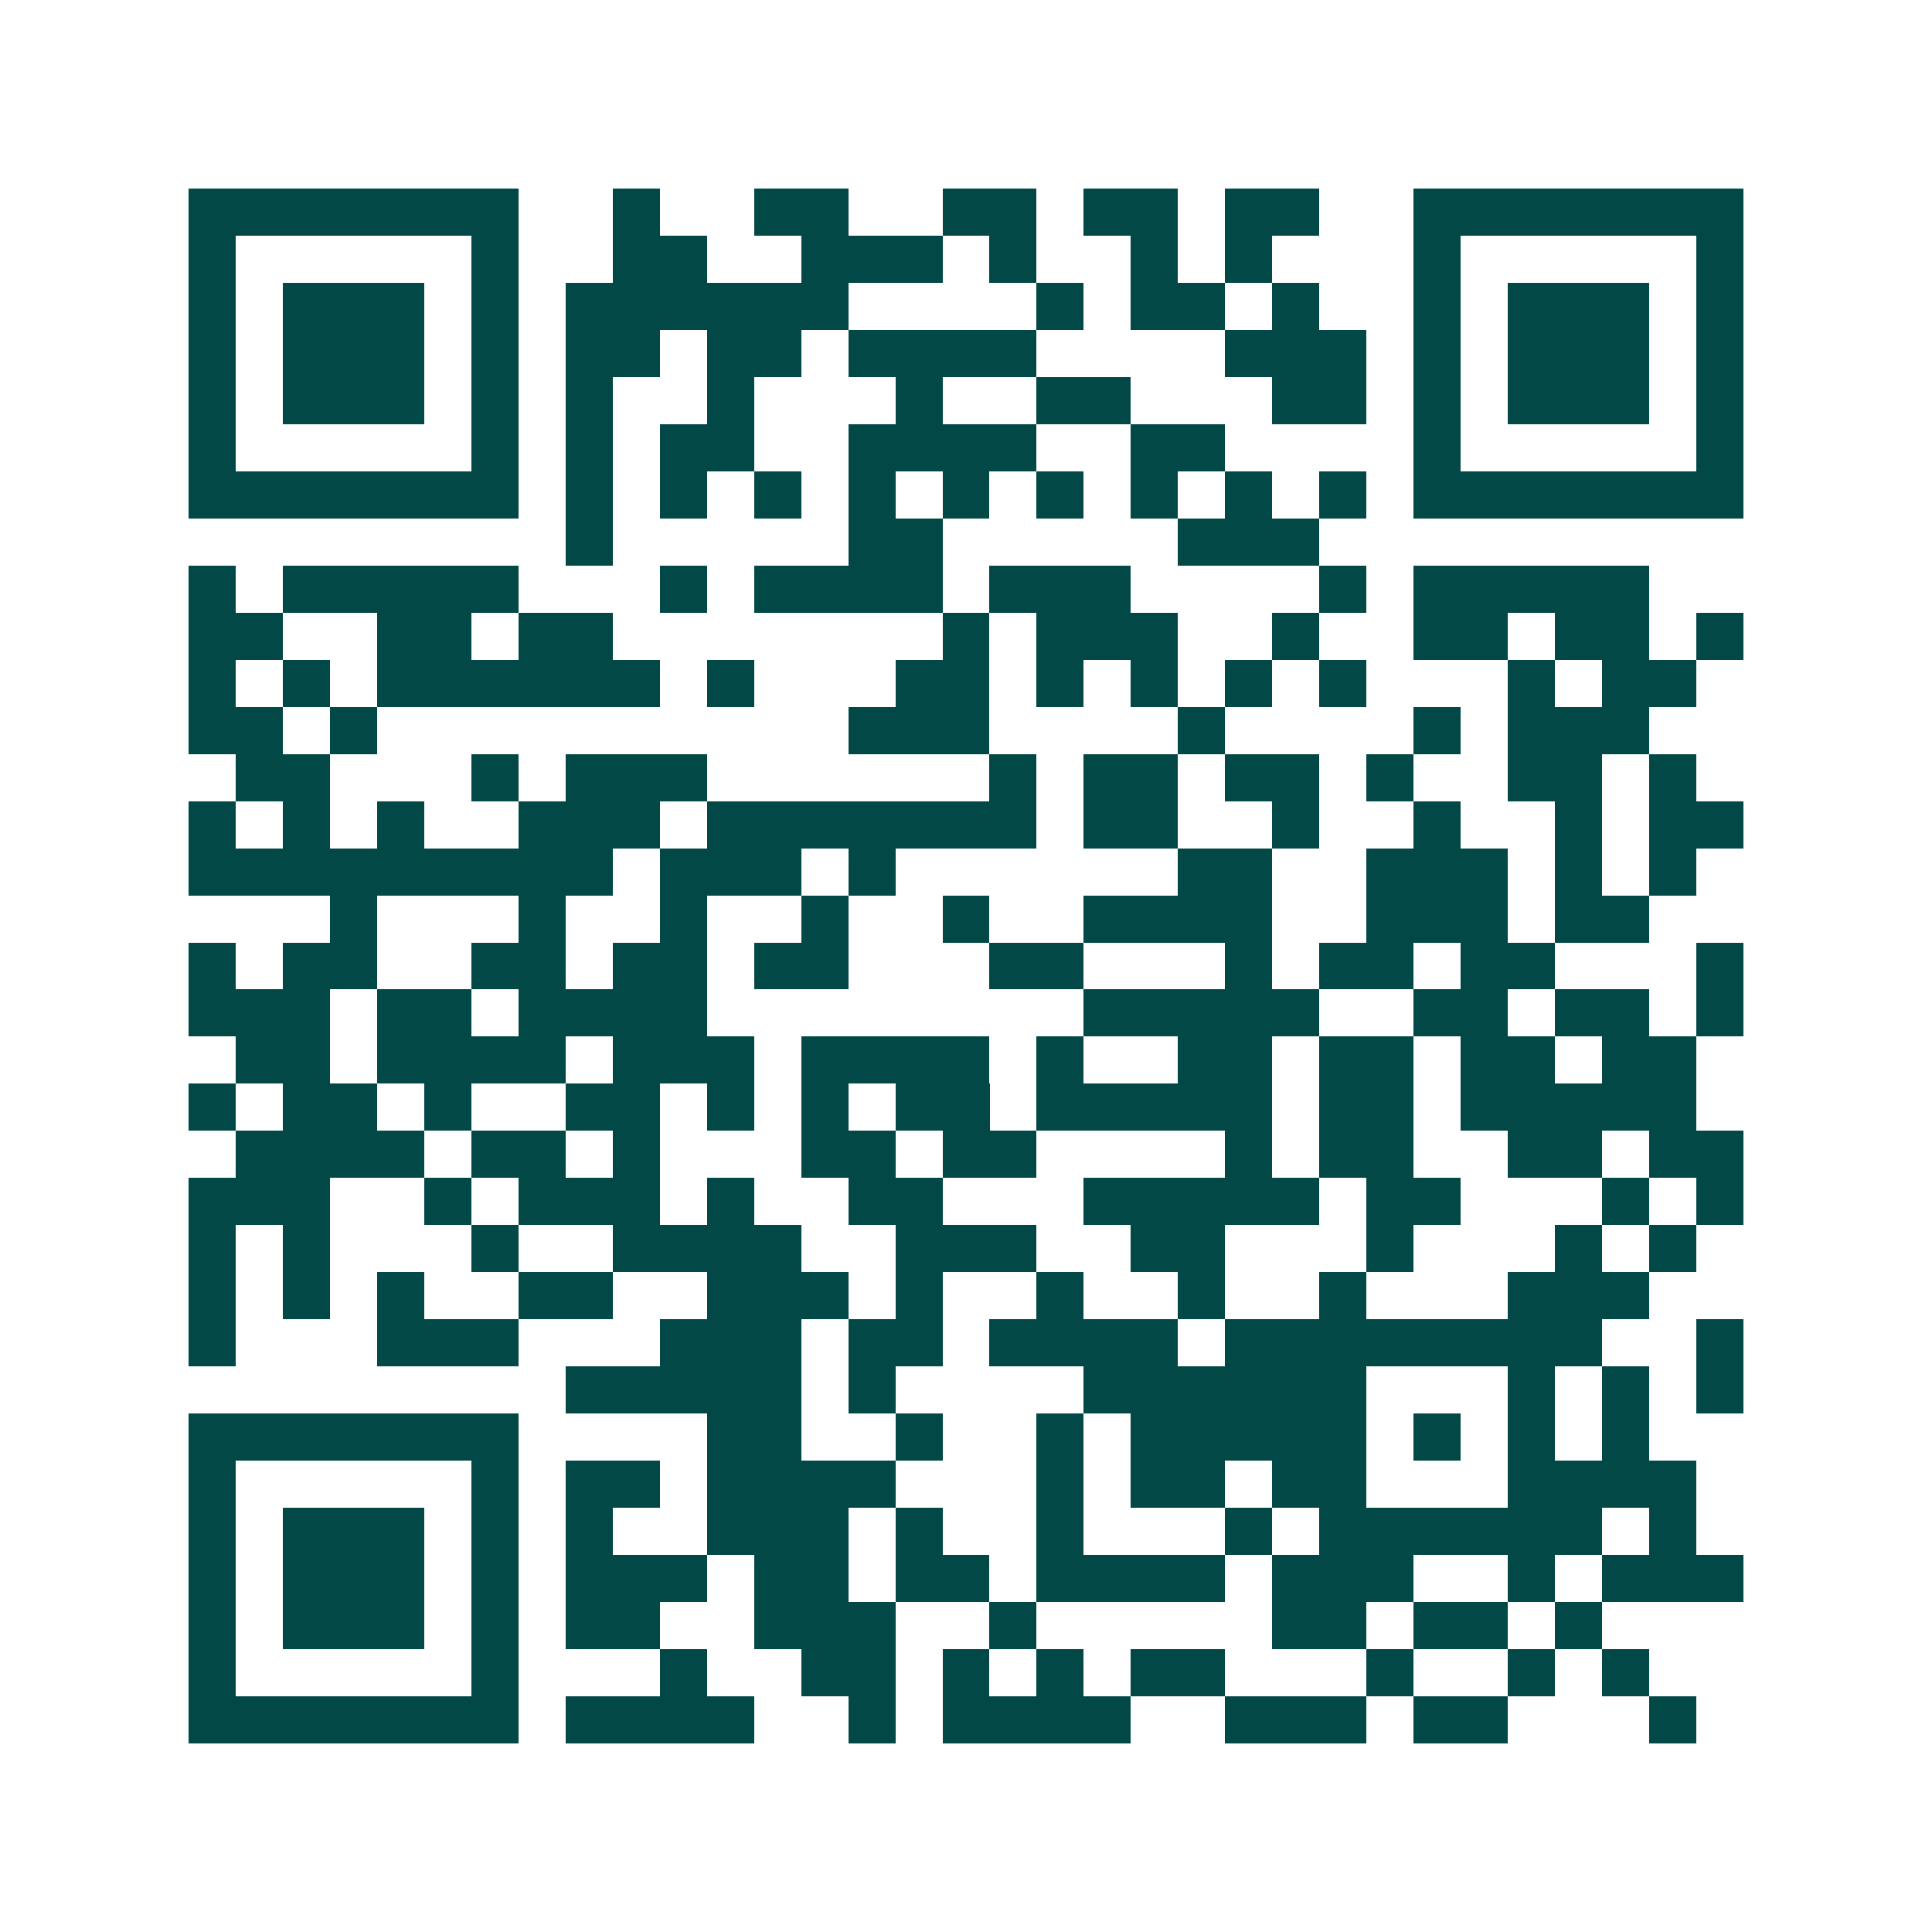 <svg xmlns="http://www.w3.org/2000/svg" width="200" height="200" viewBox="0 0 41 41" shape-rendering="crispEdges"><path fill="#ffffff" d="M0 0h41v41H0z"/><path stroke="#014847" d="M4 4.5h7m2 0h1m2 0h2m2 0h2m1 0h2m1 0h2m2 0h7M4 5.5h1m5 0h1m2 0h2m2 0h3m1 0h1m2 0h1m1 0h1m3 0h1m5 0h1M4 6.5h1m1 0h3m1 0h1m1 0h6m4 0h1m1 0h2m1 0h1m2 0h1m1 0h3m1 0h1M4 7.5h1m1 0h3m1 0h1m1 0h2m1 0h2m1 0h4m4 0h3m1 0h1m1 0h3m1 0h1M4 8.5h1m1 0h3m1 0h1m1 0h1m2 0h1m3 0h1m2 0h2m3 0h2m1 0h1m1 0h3m1 0h1M4 9.5h1m5 0h1m1 0h1m1 0h2m2 0h4m2 0h2m4 0h1m5 0h1M4 10.5h7m1 0h1m1 0h1m1 0h1m1 0h1m1 0h1m1 0h1m1 0h1m1 0h1m1 0h1m1 0h7M12 11.5h1m5 0h2m5 0h3M4 12.5h1m1 0h5m3 0h1m1 0h4m1 0h3m4 0h1m1 0h5M4 13.5h2m2 0h2m1 0h2m7 0h1m1 0h3m2 0h1m2 0h2m1 0h2m1 0h1M4 14.5h1m1 0h1m1 0h6m1 0h1m3 0h2m1 0h1m1 0h1m1 0h1m1 0h1m3 0h1m1 0h2M4 15.5h2m1 0h1m10 0h3m4 0h1m4 0h1m1 0h3M5 16.5h2m3 0h1m1 0h3m6 0h1m1 0h2m1 0h2m1 0h1m2 0h2m1 0h1M4 17.5h1m1 0h1m1 0h1m2 0h3m1 0h7m1 0h2m2 0h1m2 0h1m2 0h1m1 0h2M4 18.5h9m1 0h3m1 0h1m6 0h2m2 0h3m1 0h1m1 0h1M7 19.5h1m3 0h1m2 0h1m2 0h1m2 0h1m2 0h4m2 0h3m1 0h2M4 20.5h1m1 0h2m2 0h2m1 0h2m1 0h2m3 0h2m3 0h1m1 0h2m1 0h2m3 0h1M4 21.5h3m1 0h2m1 0h4m8 0h5m2 0h2m1 0h2m1 0h1M5 22.5h2m1 0h4m1 0h3m1 0h4m1 0h1m2 0h2m1 0h2m1 0h2m1 0h2M4 23.5h1m1 0h2m1 0h1m2 0h2m1 0h1m1 0h1m1 0h2m1 0h5m1 0h2m1 0h5M5 24.5h4m1 0h2m1 0h1m3 0h2m1 0h2m4 0h1m1 0h2m2 0h2m1 0h2M4 25.5h3m2 0h1m1 0h3m1 0h1m2 0h2m3 0h5m1 0h2m3 0h1m1 0h1M4 26.5h1m1 0h1m3 0h1m2 0h4m2 0h3m2 0h2m3 0h1m3 0h1m1 0h1M4 27.5h1m1 0h1m1 0h1m2 0h2m2 0h3m1 0h1m2 0h1m2 0h1m2 0h1m3 0h3M4 28.5h1m3 0h3m3 0h3m1 0h2m1 0h4m1 0h8m2 0h1M12 29.5h5m1 0h1m4 0h6m3 0h1m1 0h1m1 0h1M4 30.5h7m4 0h2m2 0h1m2 0h1m1 0h5m1 0h1m1 0h1m1 0h1M4 31.5h1m5 0h1m1 0h2m1 0h4m3 0h1m1 0h2m1 0h2m3 0h4M4 32.5h1m1 0h3m1 0h1m1 0h1m2 0h3m1 0h1m2 0h1m3 0h1m1 0h6m1 0h1M4 33.5h1m1 0h3m1 0h1m1 0h3m1 0h2m1 0h2m1 0h4m1 0h3m2 0h1m1 0h3M4 34.5h1m1 0h3m1 0h1m1 0h2m2 0h3m2 0h1m5 0h2m1 0h2m1 0h1M4 35.5h1m5 0h1m3 0h1m2 0h2m1 0h1m1 0h1m1 0h2m3 0h1m2 0h1m1 0h1M4 36.5h7m1 0h4m2 0h1m1 0h4m2 0h3m1 0h2m3 0h1"/></svg>
